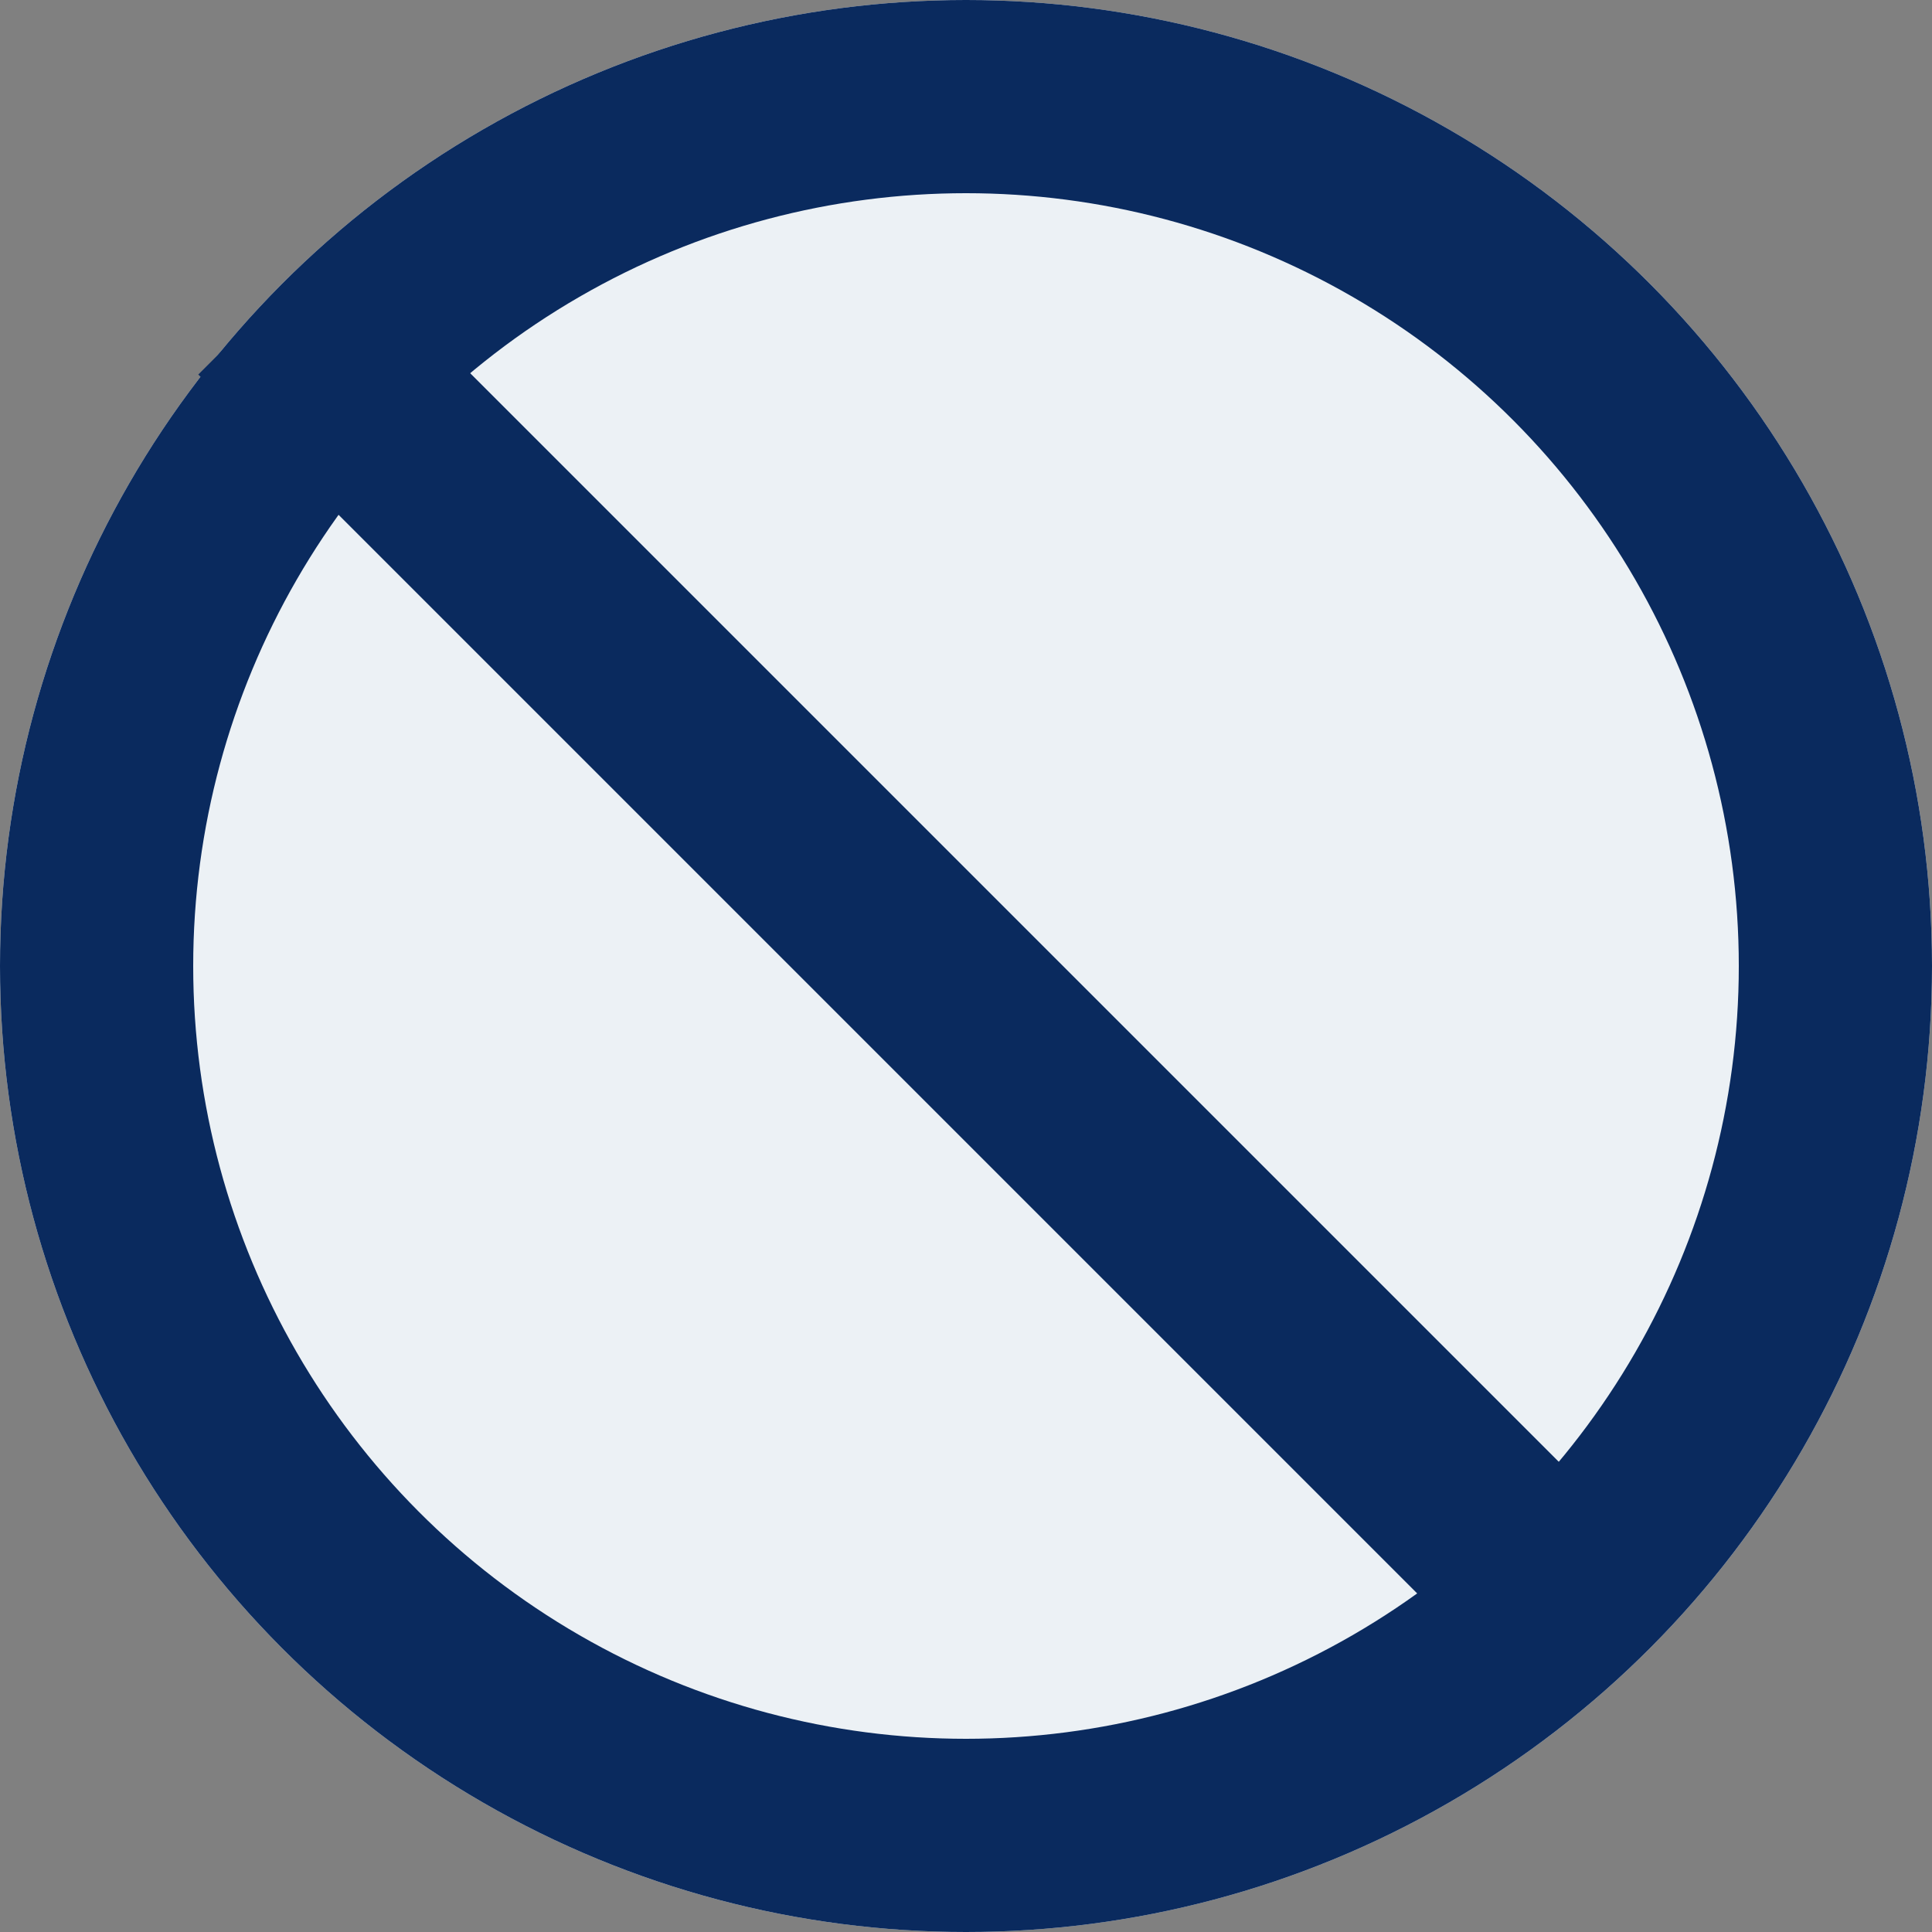 <svg xmlns="http://www.w3.org/2000/svg" width="60" height="60" viewBox="0 0 60 60">
  <rect x="0" y="0" width="60" height="60" fill="#808080" stroke="none"/>
  <g id="Group_2002" data-name="Group 2002" transform="translate(-566 -2963)">
    <g id="Ellipse_201" data-name="Ellipse 201" transform="translate(566 2963)" fill="#ecf1f5" stroke="#0a2a5e" stroke-width="6">
      <circle cx="30" cy="30" r="30" stroke="none"/>
      <circle cx="30" cy="30" r="27" fill="none"/>
    </g>
    <path id="Path_5467" data-name="Path 5467" d="M0,0,42.039,42.039" transform="translate(574.279 2972.51)" fill="none" stroke="#0a2a5e" stroke-width="6"/>
  </g>
</svg>
